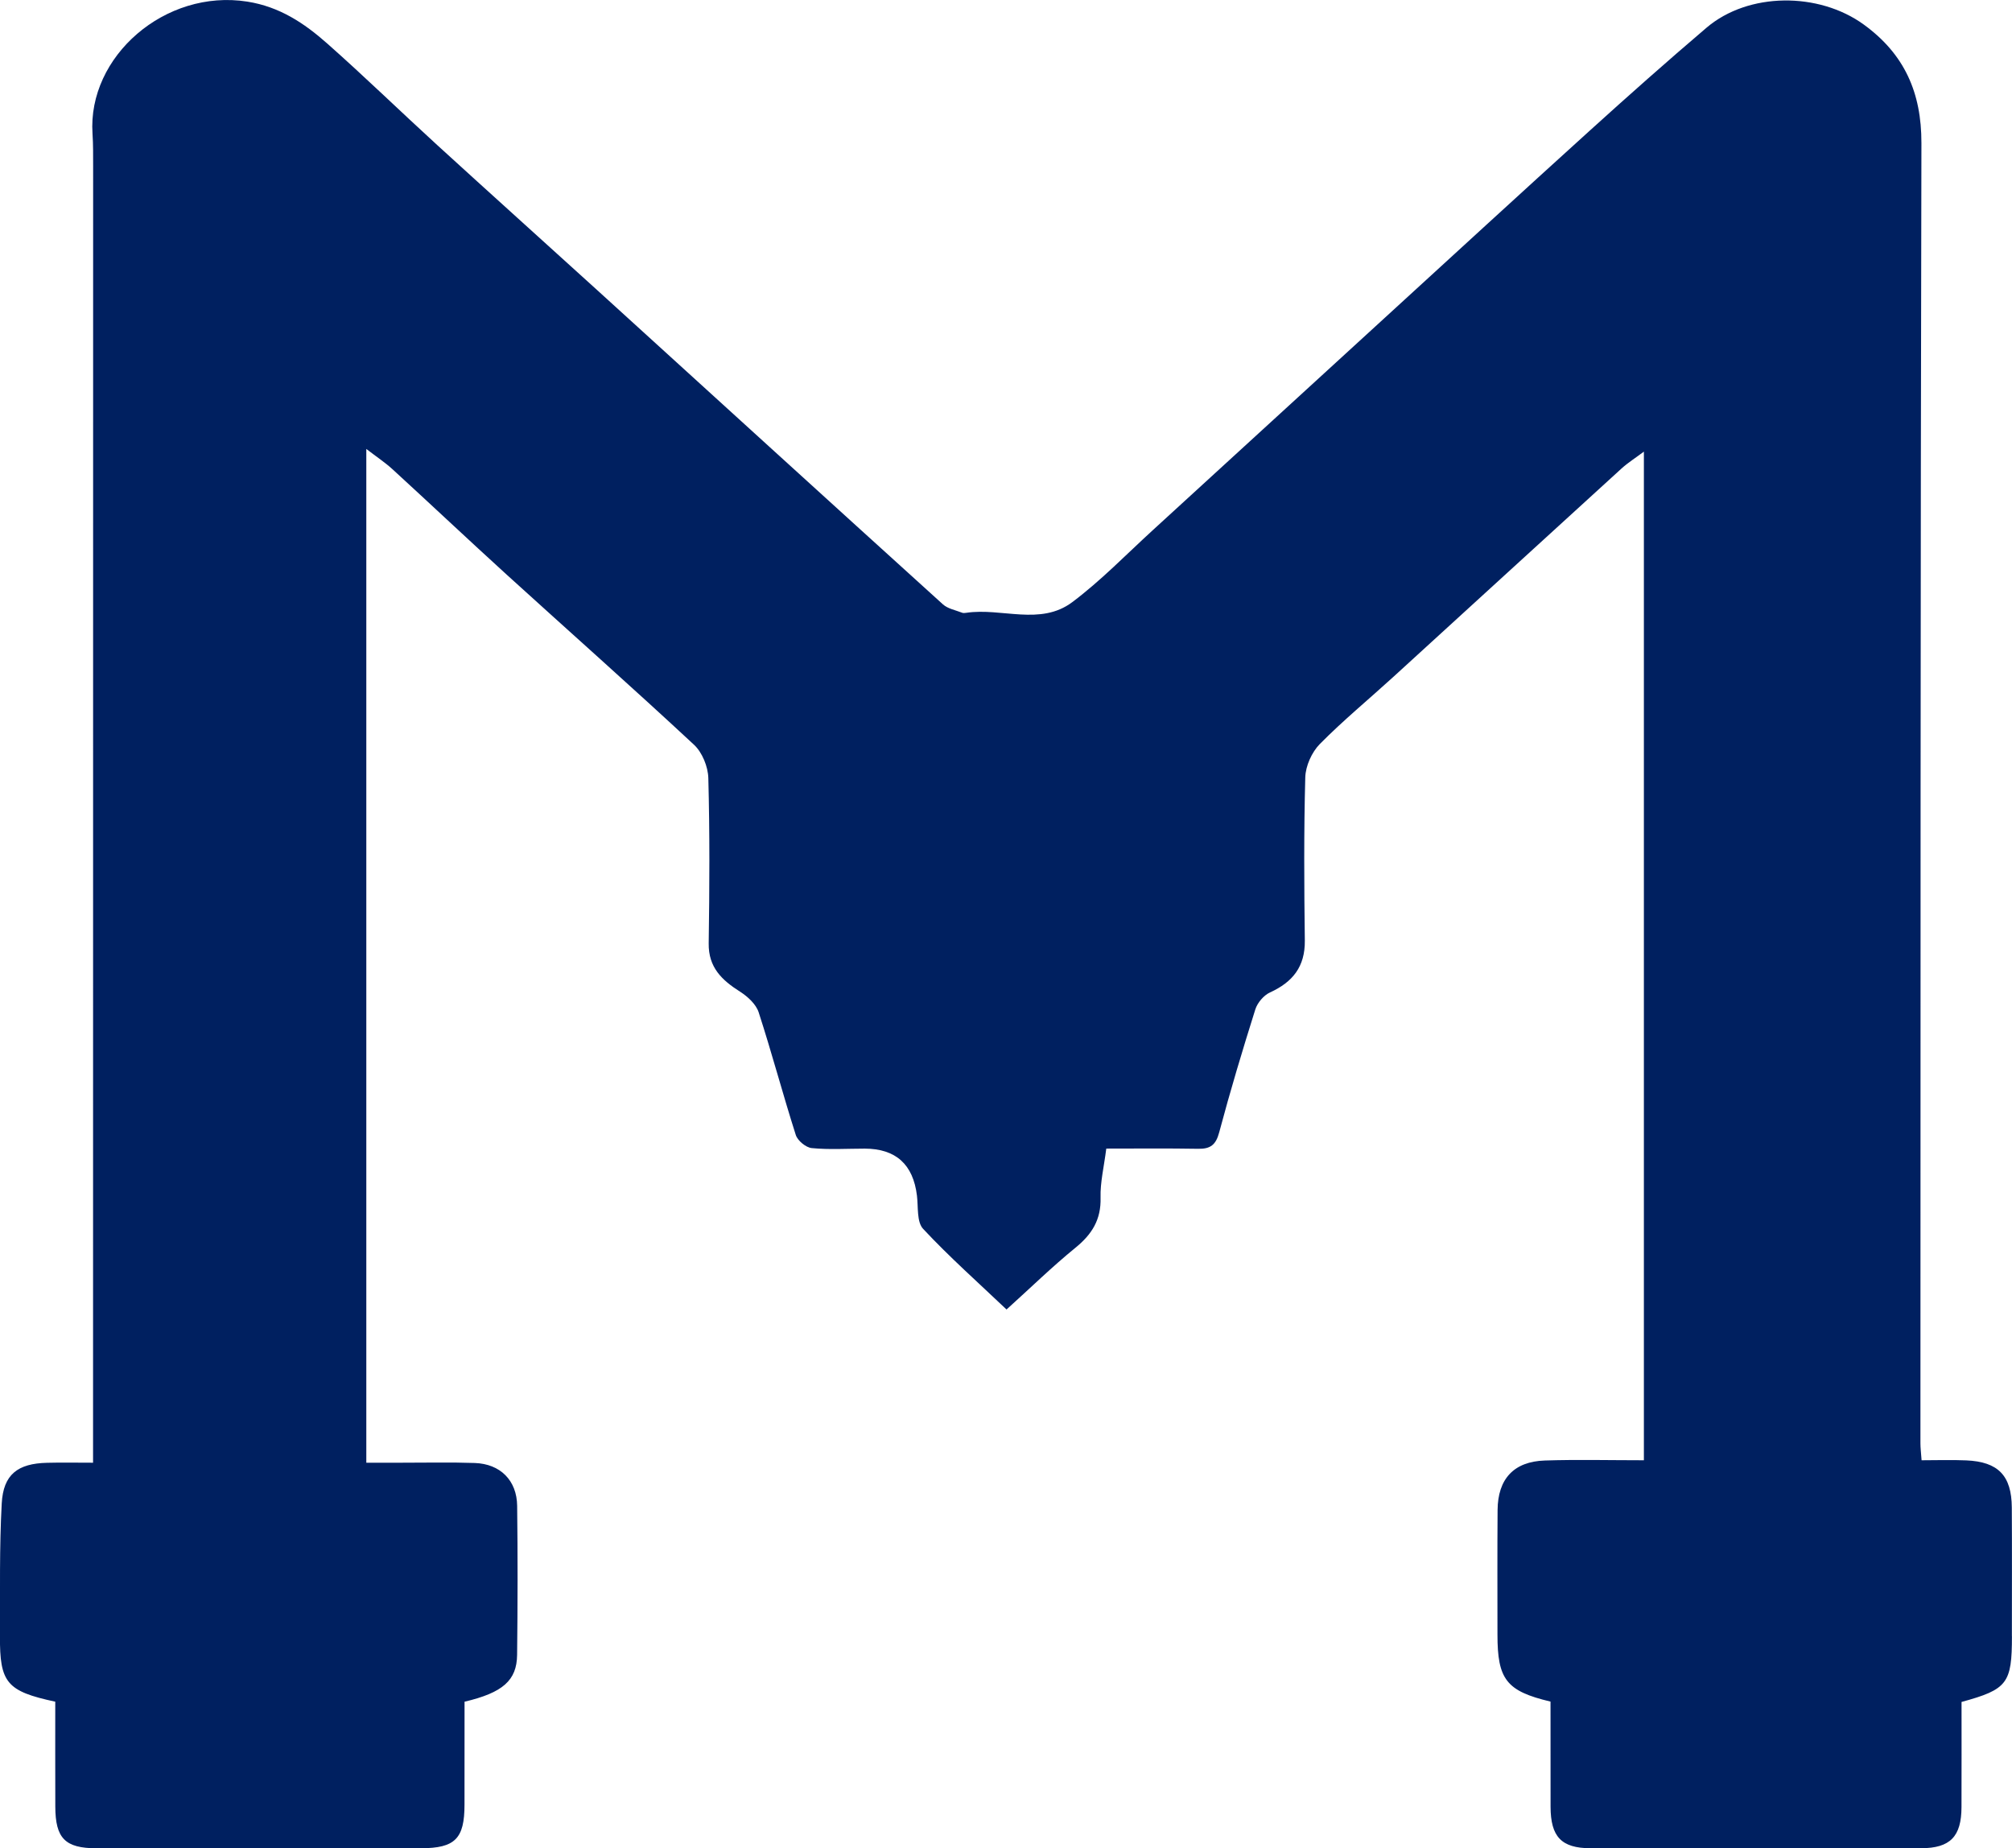 <?xml version="1.0" encoding="UTF-8" standalone="no"?>

<svg
   width="130.156mm"
   height="119.558mm"
   viewBox="0 0 130.156 119.558"
   version="1.1"
   id="svg1"
   xml:space="preserve"
   xmlns="http://www.w3.org/2000/svg"
   xmlns:svg="http://www.w3.org/2000/svg"><defs
     id="defs1"><style
       id="style1">
      .cls-1 {
        fill: #000;
        stroke-width: 0px;
      }
    </style></defs><g
     id="layer1"
     transform="translate(-41.351,-65.726)"><path
       class="cls-1"
       d="m 171.503,171.557 c 0,3.053 -0.288,3.445 -3.26,4.257 0,2.241 0.005,4.522 -0.003,6.8 -0.005,1.905 -0.725,2.656 -2.611,2.662 -7.131,0.011 -14.261,0.013 -21.392,0 -1.884,-0.003 -2.574,-0.746 -2.58,-2.683 -0.005,-2.278 -0.003,-4.559 -0.003,-6.802 -2.857,-0.677 -3.434,-1.431 -3.432,-4.339 0,-2.686 -0.013,-5.371 0.008,-8.054 0.016,-2.011 1.05,-3.135 3.056,-3.201 2.103,-0.069 4.212,-0.016 6.408,-0.016 V 94.939 c -0.54,0.407 -1.032,0.714 -1.453,1.098 -4.927,4.487 -9.837,8.988 -14.761,13.478 -1.585,1.447 -3.246,2.815 -4.752,4.339 -0.519,0.529 -0.918,1.418 -0.939,2.154 -0.095,3.519 -0.074,7.043 -0.029,10.562 0.018,1.683 -0.783,2.68 -2.252,3.35 -0.405,0.185 -0.812,0.664 -0.95,1.095 -0.831,2.638 -1.627,5.289 -2.339,7.961 -0.214,0.804 -0.566,1.072 -1.355,1.058 -1.968,-0.034 -3.94,-0.013 -5.948,-0.013 -0.148,1.177 -0.397,2.18 -0.37,3.172 0.04,1.423 -0.556,2.373 -1.625,3.241 -1.495,1.217 -2.881,2.572 -4.458,3.995 -1.834,-1.744 -3.702,-3.4 -5.395,-5.215 -0.421,-0.45 -0.31,-1.416 -0.4,-2.151 -0.245,-2.021 -1.37,-3.035 -3.375,-3.04 -1.146,0 -2.297,0.077 -3.429,-0.034 -0.381,-0.037 -0.918,-0.482 -1.035,-0.852 -0.839,-2.63 -1.548,-5.305 -2.4,-7.93 -0.172,-0.529 -0.714,-1.024 -1.209,-1.339 -1.175,-0.746 -2.045,-1.569 -2.024,-3.119 0.053,-3.564 0.071,-7.133 -0.024,-10.694 -0.019,-0.736 -0.394,-1.662 -0.926,-2.156 -3.982,-3.704 -8.057,-7.313 -12.084,-10.972 -2.49,-2.265 -4.94,-4.577 -7.422,-6.85 -0.474,-0.434 -1.019,-0.794 -1.693,-1.312 v 65.574 h 2.265 c 1.585,0.003 3.17,-0.037 4.752,0.018 1.651,0.058 2.723,1.127 2.741,2.773 0.04,3.212 0.034,6.427 -0.003,9.639 -0.019,1.654 -0.929,2.447 -3.4,3.029 0,2.191 0.003,4.424 -0.003,6.66 0,2.199 -0.611,2.815 -2.815,2.818 -6.998,0.008 -13.994,0.008 -20.992,0.003 -2.032,-0.003 -2.659,-0.646 -2.664,-2.699 -0.008,-2.278 -0.003,-4.559 -0.003,-6.784 -3.146,-0.675 -3.596,-1.225 -3.577,-4.25 0.013,-2.86 -0.04,-5.723 0.114,-8.572 0.103,-1.879 1.037,-2.585 2.934,-2.63 0.921,-0.024 1.841,-0.005 2.974,-0.005 v -1.458 c 0,-27.464 0.005,-54.928 0.005,-82.391 -0.003,-0.704 0.008,-1.41 -0.04,-2.111 -0.333,-5.003 4.699,-9.387 10.014,-8.549 2.085,0.328 3.678,1.392 5.154,2.696 2.424,2.143 4.741,4.4 7.131,6.583 3.437,3.138 6.898,6.247 10.343,9.377 7.456,6.779 14.901,13.568 22.371,20.331 0.32,0.288 0.823,0.376 1.244,0.542 0.074,0.032 0.175,0.016 0.262,0.005 2.286,-0.344 4.797,0.86 6.863,-0.691 1.857,-1.394 3.49,-3.085 5.21,-4.657 5.011,-4.58 10.014,-9.168 15.023,-13.75 4.403,-4.027 8.795,-8.065 13.216,-12.068 2.498,-2.262 5.016,-4.498 7.58,-6.681 2.712,-2.31 7.263,-2.315 10.168,-0.206 2.635,1.913 3.739,4.403 3.733,7.668 -0.066,28.035 -0.056,56.073 -0.064,84.108 0,0.302 0.04,0.606 0.074,1.093 0.984,0 1.942,-0.034 2.895,0.008 2.064,0.09 2.929,0.987 2.942,3.051 0.018,2.773 0.005,5.546 0.005,8.319 z"
       id="path1"
       style="fill:#002060;fill-opacity:1" /></g></svg>
